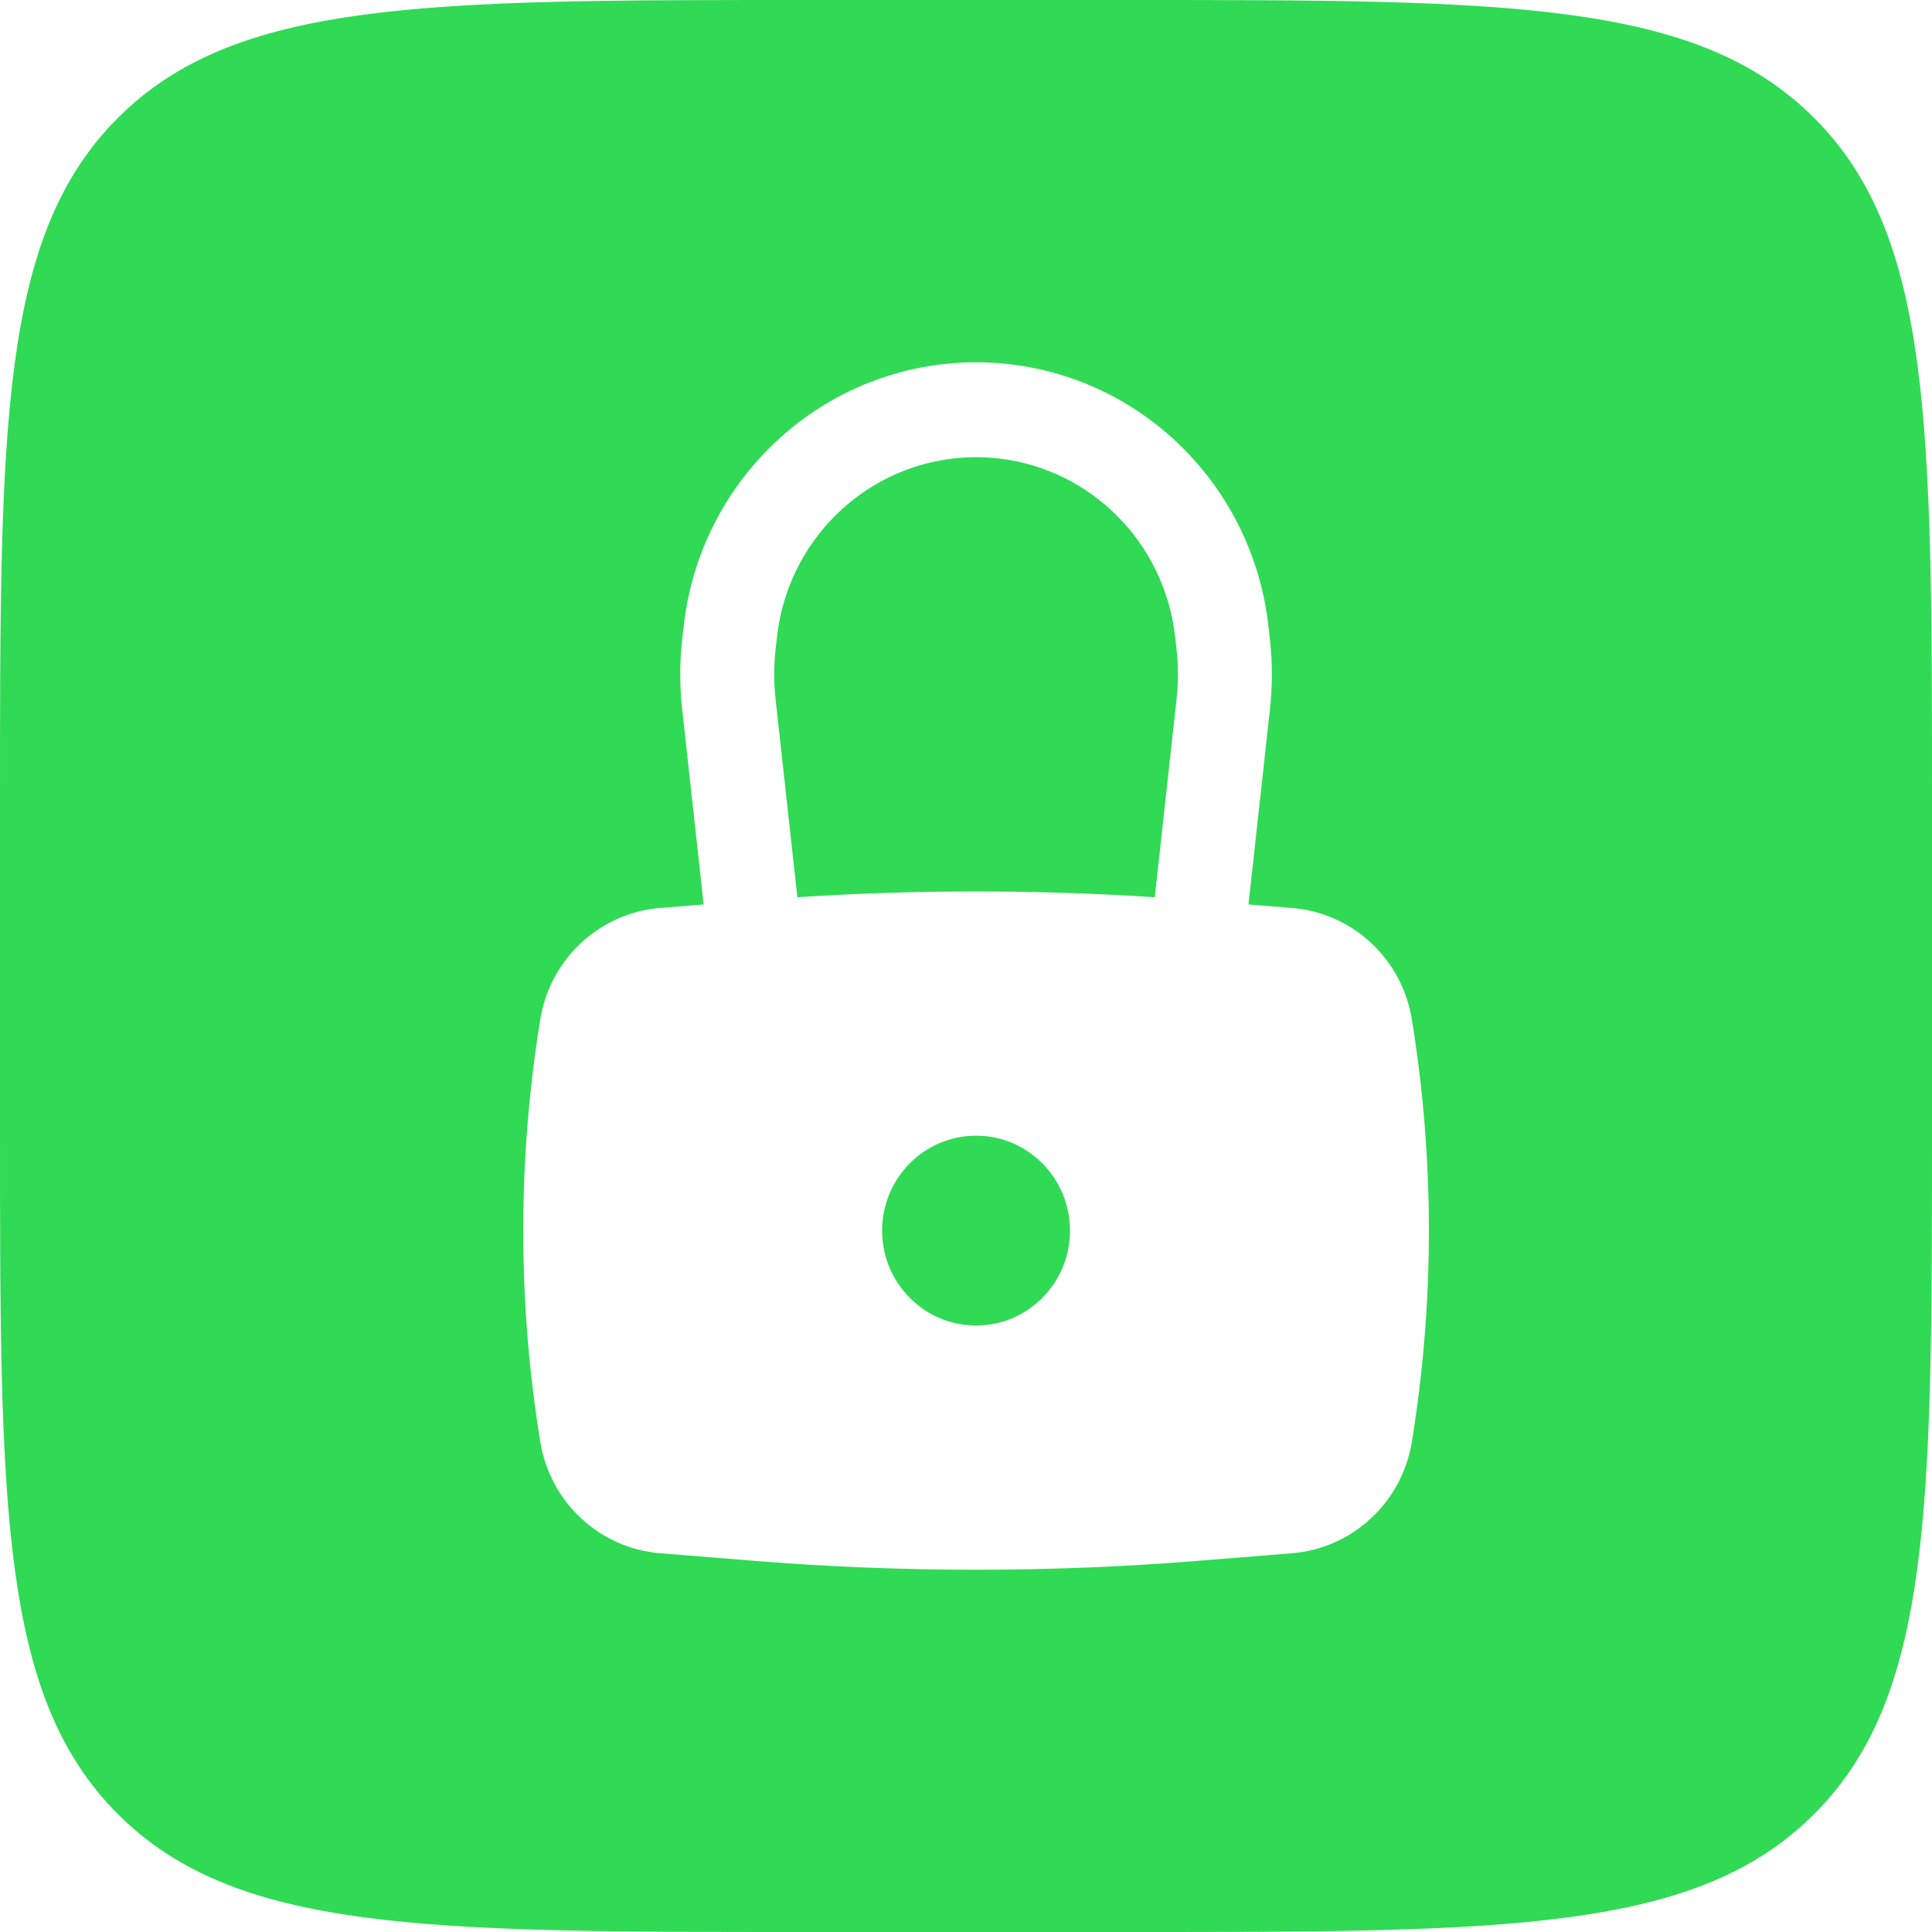 <svg xmlns="http://www.w3.org/2000/svg" viewBox="0 0 48 48" fill="none">
<g clip-path="url(#clip0_170_86)">
<path fill-rule="evenodd" clip-rule="evenodd" d="M2.929 2.929C0 5.858 0 10.572 0 20V28C0 37.428 0 42.142 2.929 45.071C5.858 48 10.572 48 20 48H28C37.428 48 42.142 48 45.071 45.071C48 42.142 48 37.428 48 28V20C48 10.572 48 5.858 45.071 2.929C42.142 0 37.428 0 28 0H20C10.572 0 5.858 0 2.929 2.929ZM17.482 22.471L16.948 17.617C16.885 17.044 16.885 16.467 16.948 15.895L16.984 15.573C17.359 12.156 20.017 9.452 23.396 9.051C23.963 8.983 24.537 8.983 25.104 9.051C28.483 9.452 31.141 12.156 31.516 15.573L31.552 15.895C31.615 16.467 31.615 17.044 31.552 17.617L31.018 22.471L32.098 22.558C33.604 22.679 34.834 23.823 35.078 25.33C35.641 28.803 35.641 32.345 35.078 35.818C34.834 37.324 33.604 38.468 32.098 38.59L29.771 38.778C26.096 39.074 22.404 39.074 18.729 38.778L16.402 38.59C14.896 38.468 13.666 37.324 13.422 35.818C12.859 32.345 12.859 28.803 13.422 25.33C13.666 23.823 14.896 22.679 16.402 22.558L17.482 22.471ZM23.668 11.393C24.055 11.347 24.445 11.347 24.831 11.393C27.132 11.666 28.941 13.507 29.197 15.833L29.233 16.155C29.276 16.554 29.276 16.957 29.233 17.356L28.69 22.291C25.733 22.1 22.767 22.1 19.81 22.291L19.267 17.356C19.223 16.957 19.223 16.554 19.267 16.155L19.303 15.833C19.558 13.507 21.368 11.666 23.668 11.393ZM21.916 30.574C21.916 29.271 22.961 28.216 24.25 28.216C25.539 28.216 26.583 29.271 26.583 30.574C26.583 31.876 25.539 32.932 24.25 32.932C22.961 32.932 21.916 31.876 21.916 30.574Z" fill="#30DA55"/>
</g>
<defs>
<clipPath id="clip0_170_86">
<rect width="48" height="48" fill="#30DA55"/>
</clipPath>
</defs>
</svg>